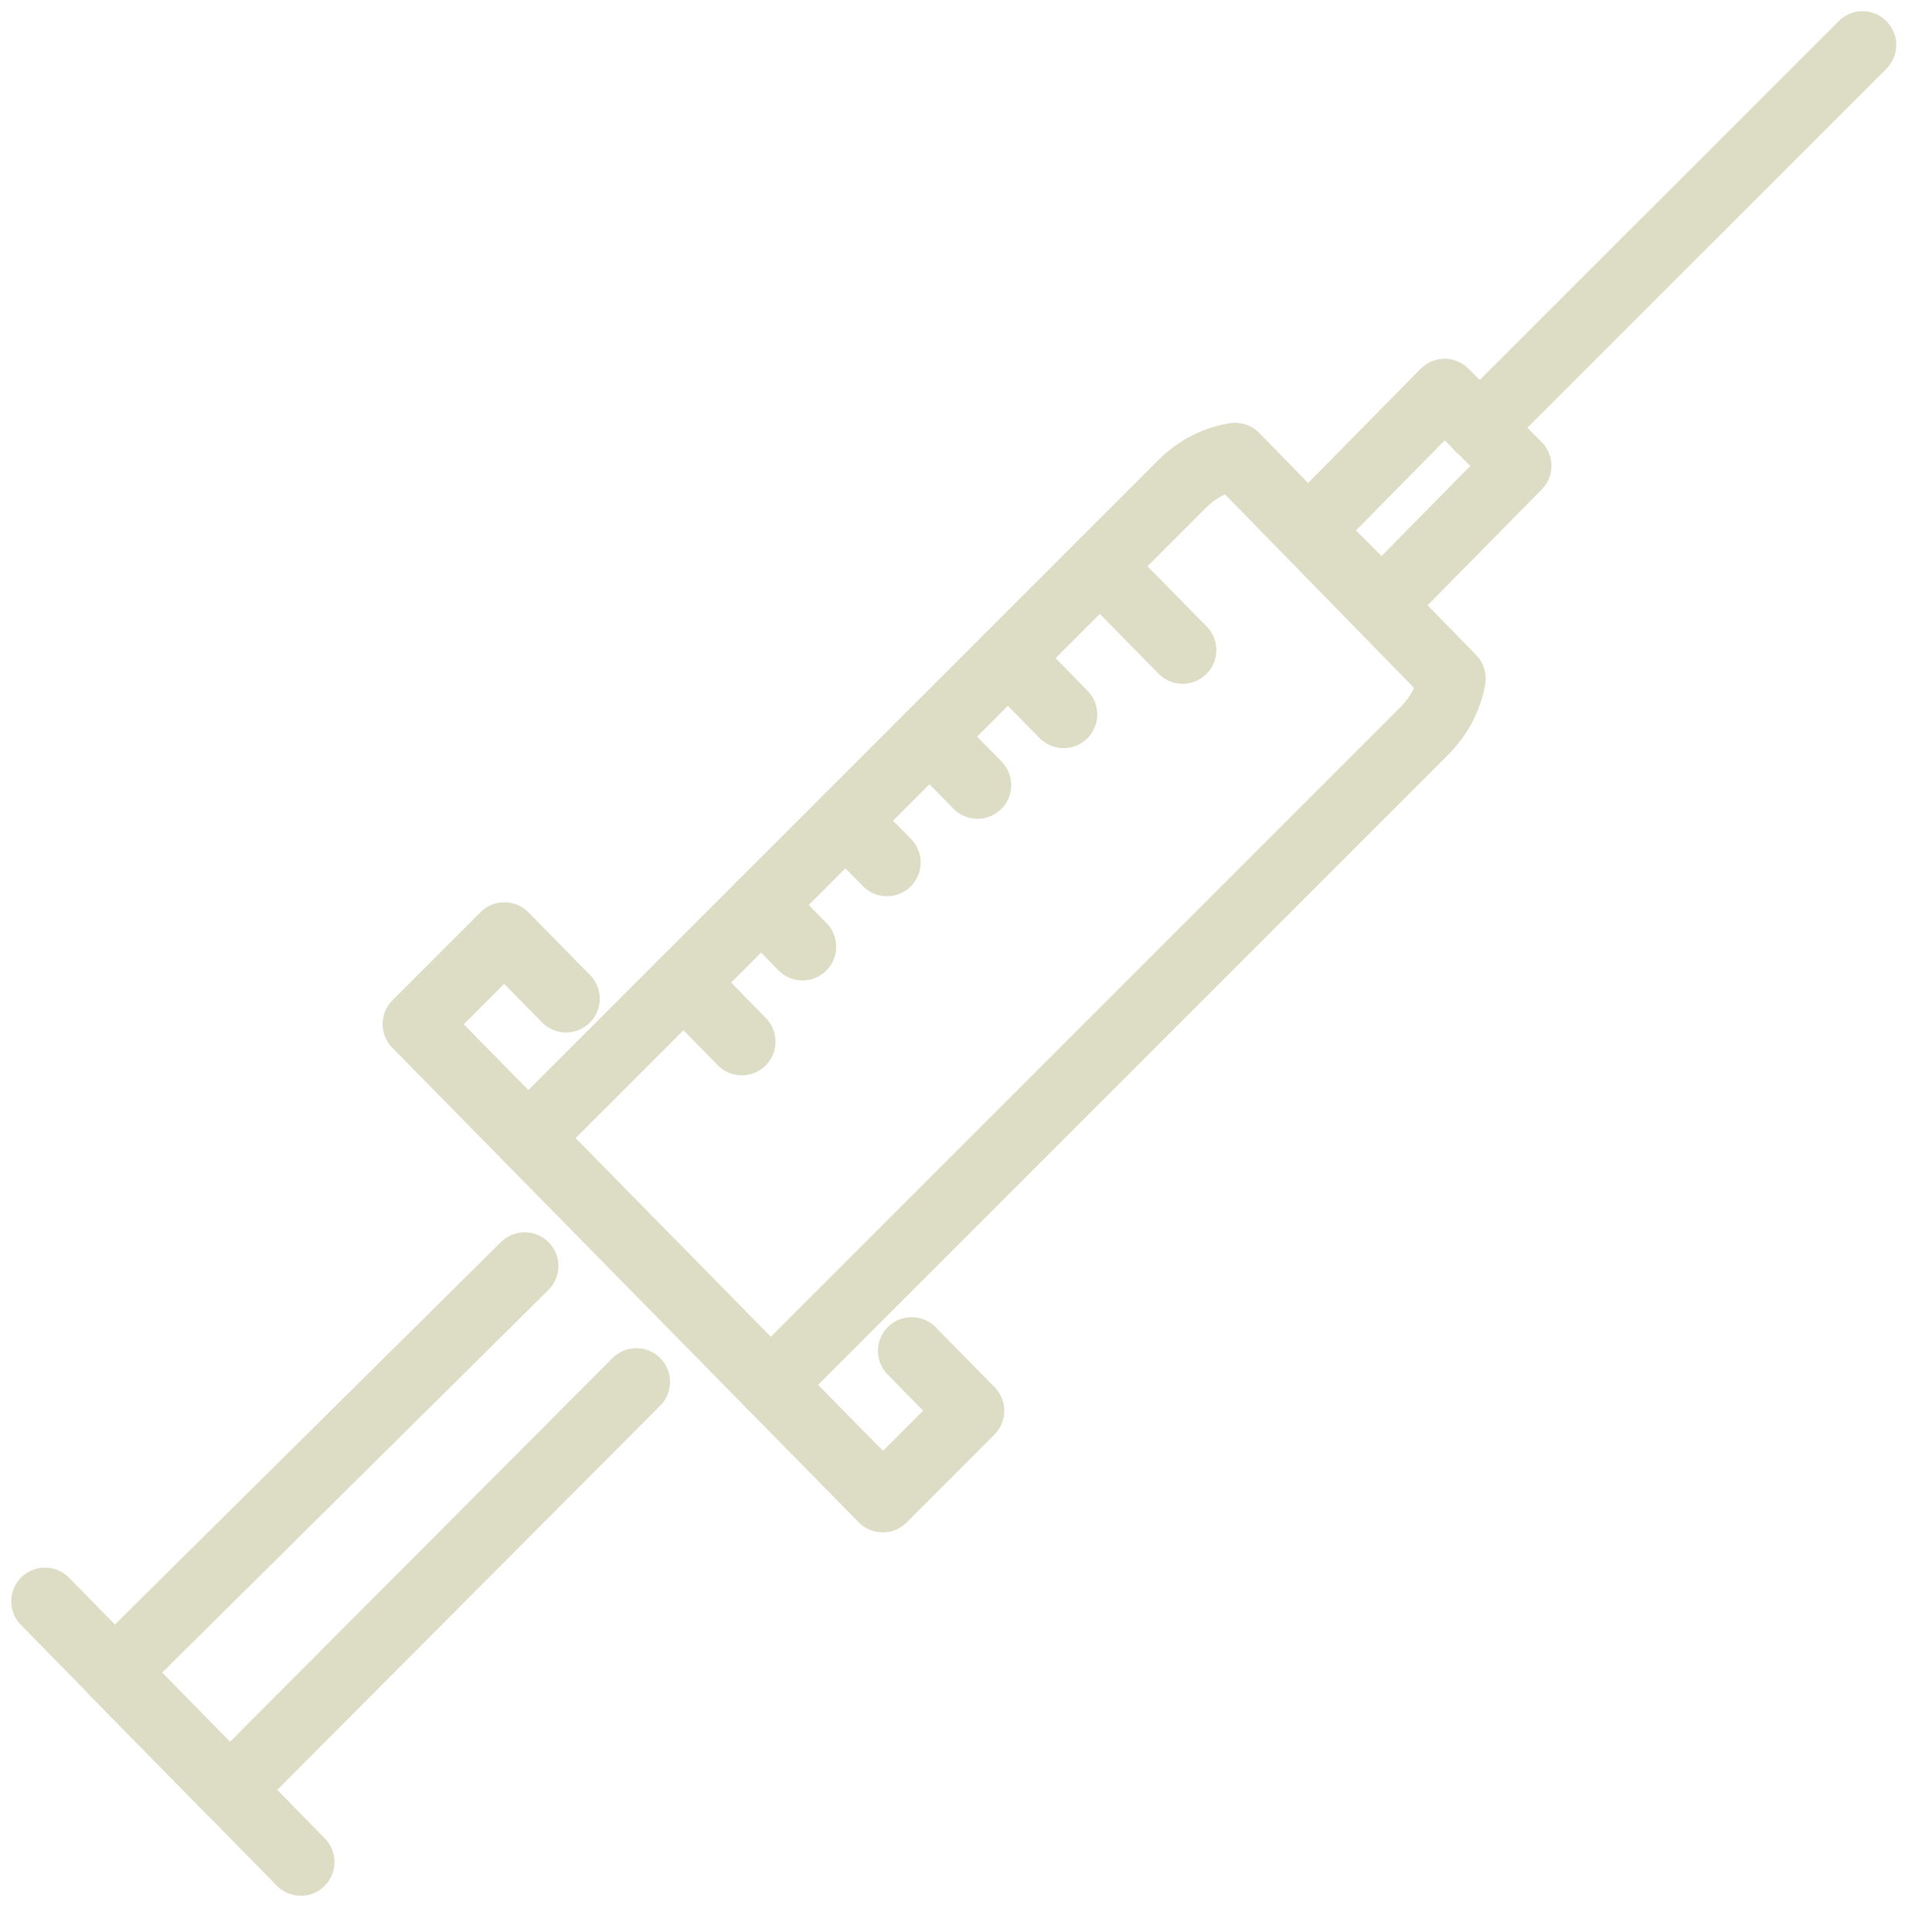 <?xml version="1.0" encoding="UTF-8"?> <svg xmlns="http://www.w3.org/2000/svg" width="43" height="43" viewBox="0 0 43 43" fill="none"><path d="M11.754 25.327L26.303 10.778C26.647 10.431 27.074 10.223 27.491 10.161L32.317 15.102C32.245 15.517 32.039 15.932 31.699 16.27L17.151 30.818" stroke="#DDDCC4" stroke-width="1.5" stroke-linecap="round" stroke-linejoin="round"></path><path d="M32.93 9.522L41.454 1" stroke="#DDDCC4" stroke-width="1.5" stroke-linecap="round" stroke-linejoin="round"></path><path d="M12.599 22.229L11.226 20.832L9.266 22.794L19.647 33.356L21.602 31.4L20.29 30.066" stroke="#DDDCC4" stroke-width="1.5" stroke-linecap="round" stroke-linejoin="round"></path><path d="M11.678 28.177L2.547 37.223L5.114 39.834L14.163 30.756" stroke="#DDDCC4" stroke-width="1.5" stroke-linecap="round" stroke-linejoin="round"></path><path d="M1 35.64L6.695 41.443" stroke="#DDDCC4" stroke-width="1.5" stroke-linecap="round" stroke-linejoin="round"></path><path d="M24.484 12.6L26.321 14.469" stroke="#DDDCC4" stroke-width="1.5" stroke-linecap="round" stroke-linejoin="round"></path><path d="M20.691 16.389L21.756 17.474" stroke="#DDDCC4" stroke-width="1.5" stroke-linecap="round" stroke-linejoin="round"></path><path d="M18.82 18.263L19.741 19.197" stroke="#DDDCC4" stroke-width="1.5" stroke-linecap="round" stroke-linejoin="round"></path><path d="M16.945 20.137L17.861 21.071" stroke="#DDDCC4" stroke-width="1.5" stroke-linecap="round" stroke-linejoin="round"></path><path d="M22.441 14.645L23.671 15.901" stroke="#DDDCC4" stroke-width="1.5" stroke-linecap="round" stroke-linejoin="round"></path><path d="M15.219 21.865L16.51 23.183" stroke="#DDDCC4" stroke-width="1.5" stroke-linecap="round" stroke-linejoin="round"></path><path d="M33.78 10.367L32.152 8.735L29.124 11.809L30.752 13.441L33.78 10.367Z" stroke="#DDDCC4" stroke-width="1.5" stroke-linecap="round" stroke-linejoin="round"></path></svg> 